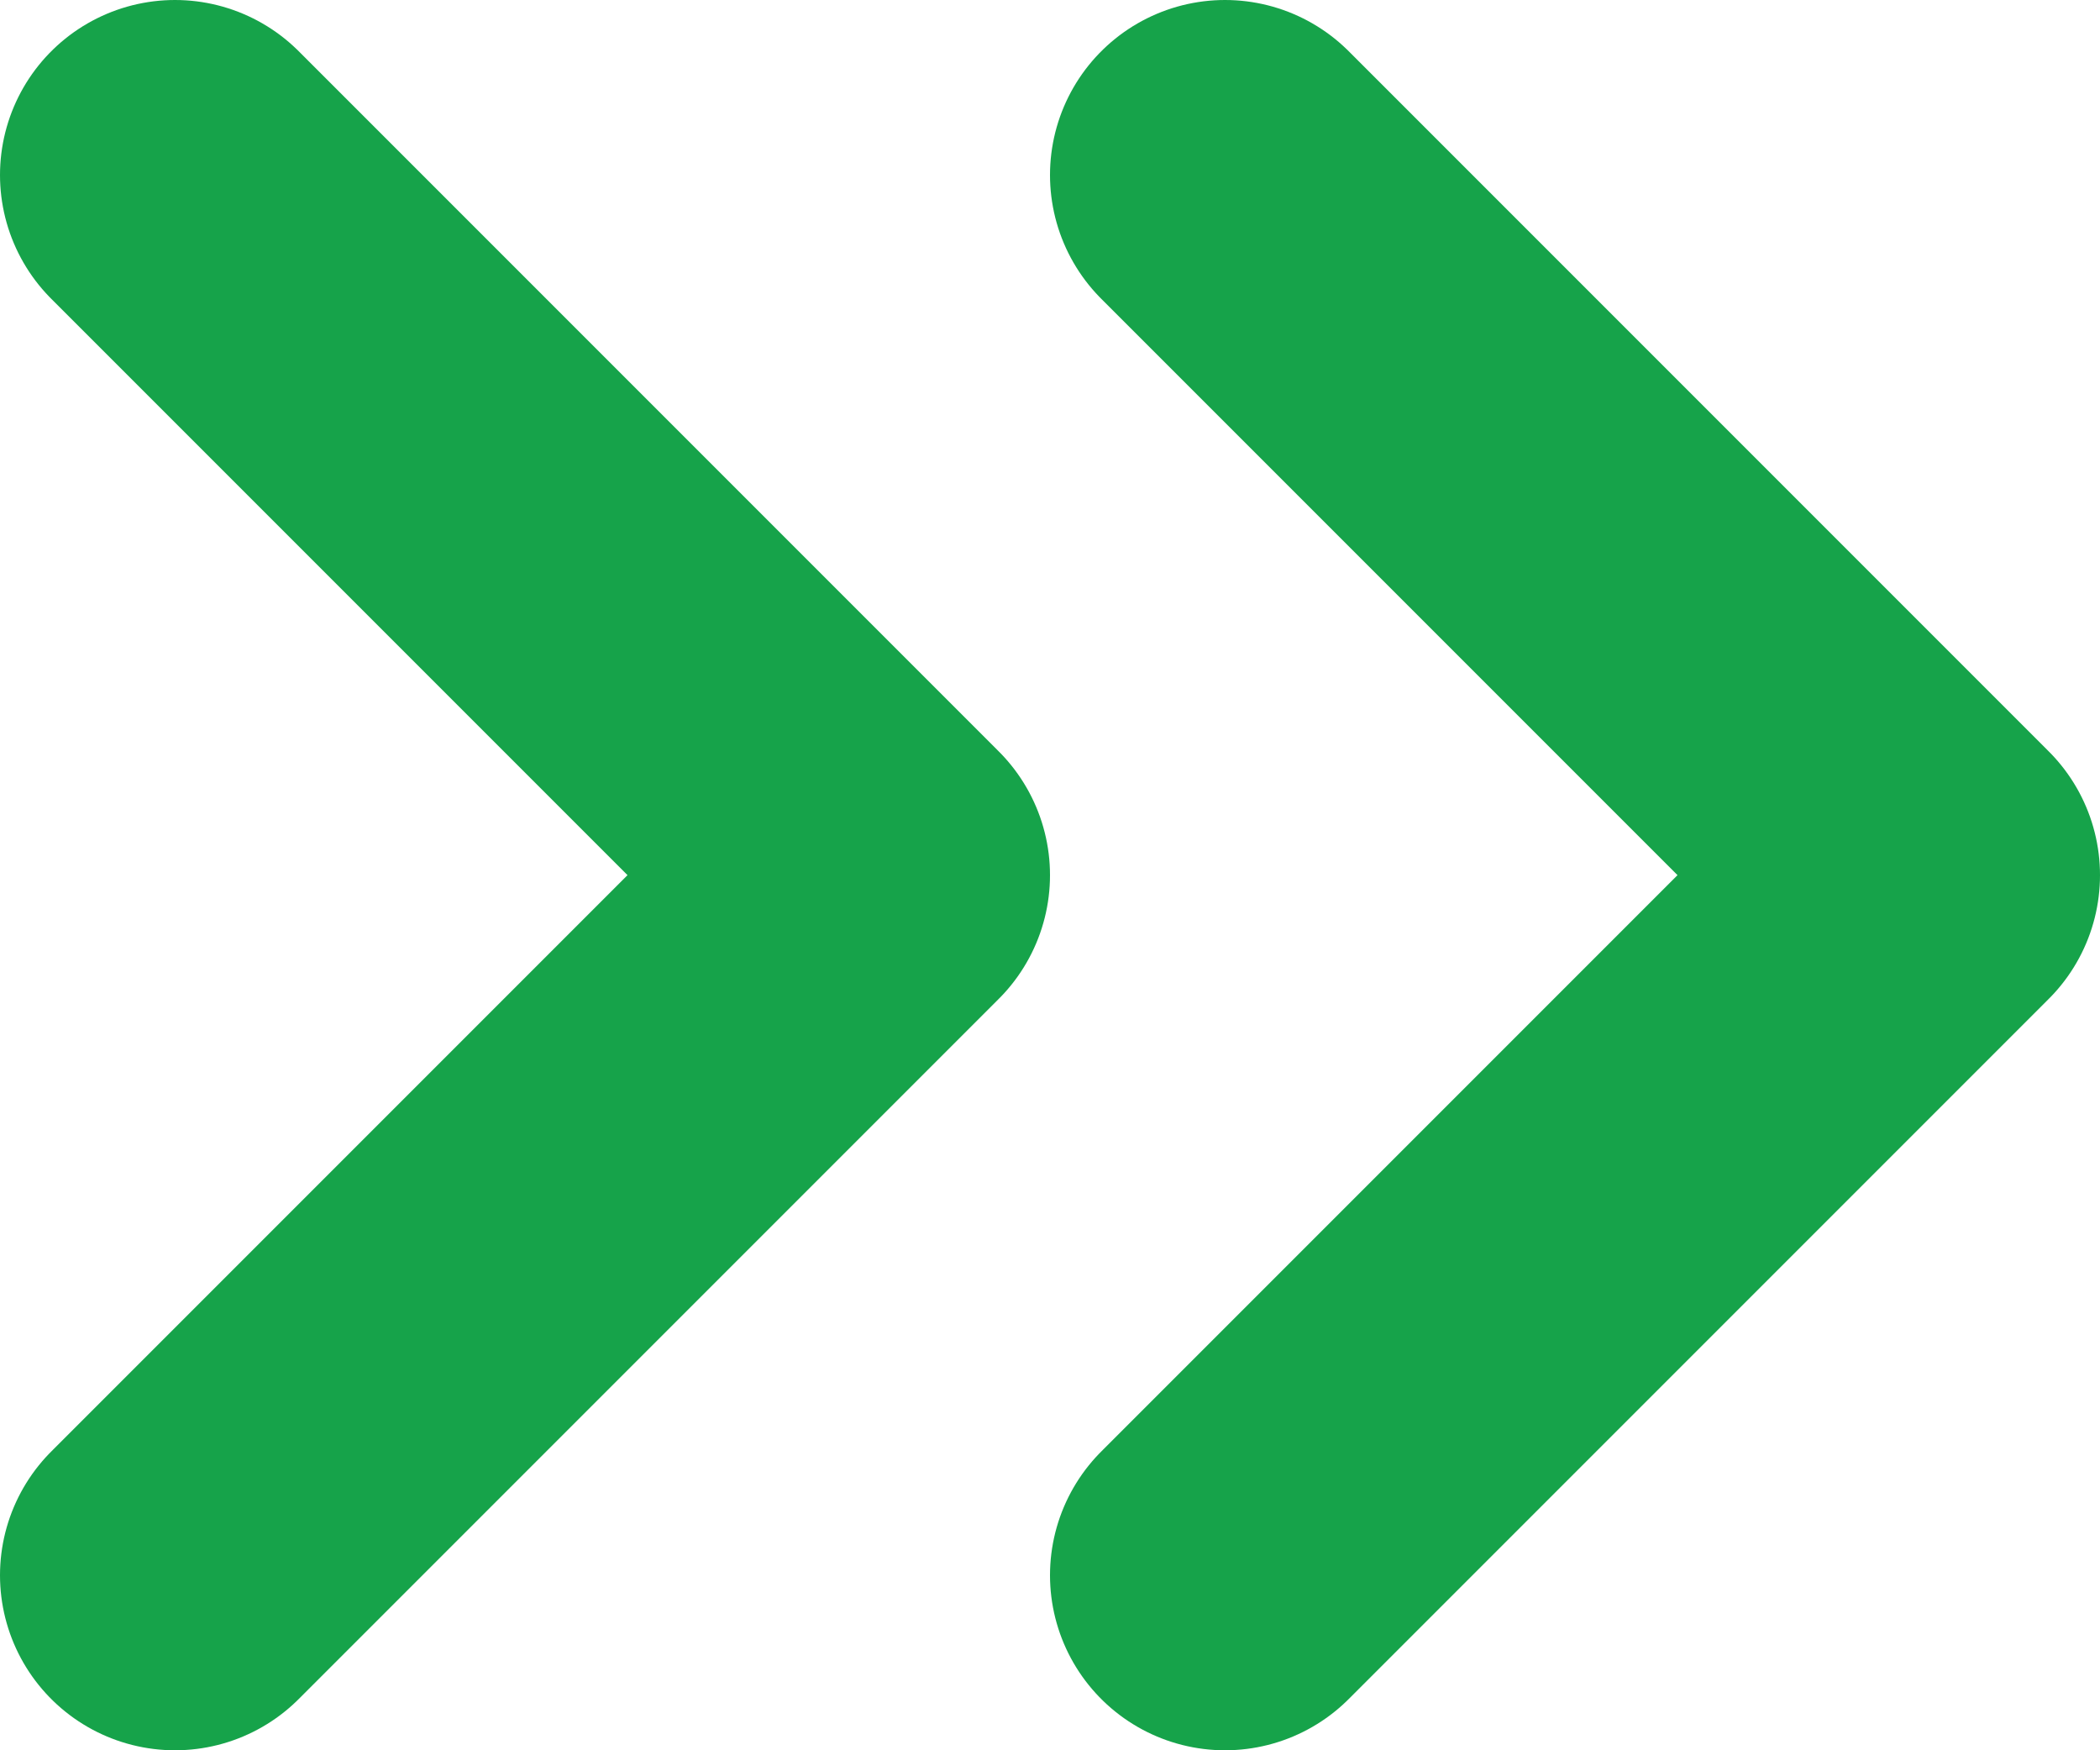 <svg width="24" height="20" viewBox="0 0 24 20" fill="none" xmlns="http://www.w3.org/2000/svg">
<g id="Group 353">
<path id="Vector" d="M14 18L22 10L14 2" stroke="#16a34a" stroke-opacity="1" stroke-width="4" stroke-linecap="round" stroke-linejoin="round"/>
<path id="Vector_2" d="M2 18L10 10L2 2" stroke="#16a34a" stroke-opacity="1" stroke-width="4" stroke-linecap="round" stroke-linejoin="round"/>
</g>
</svg>
